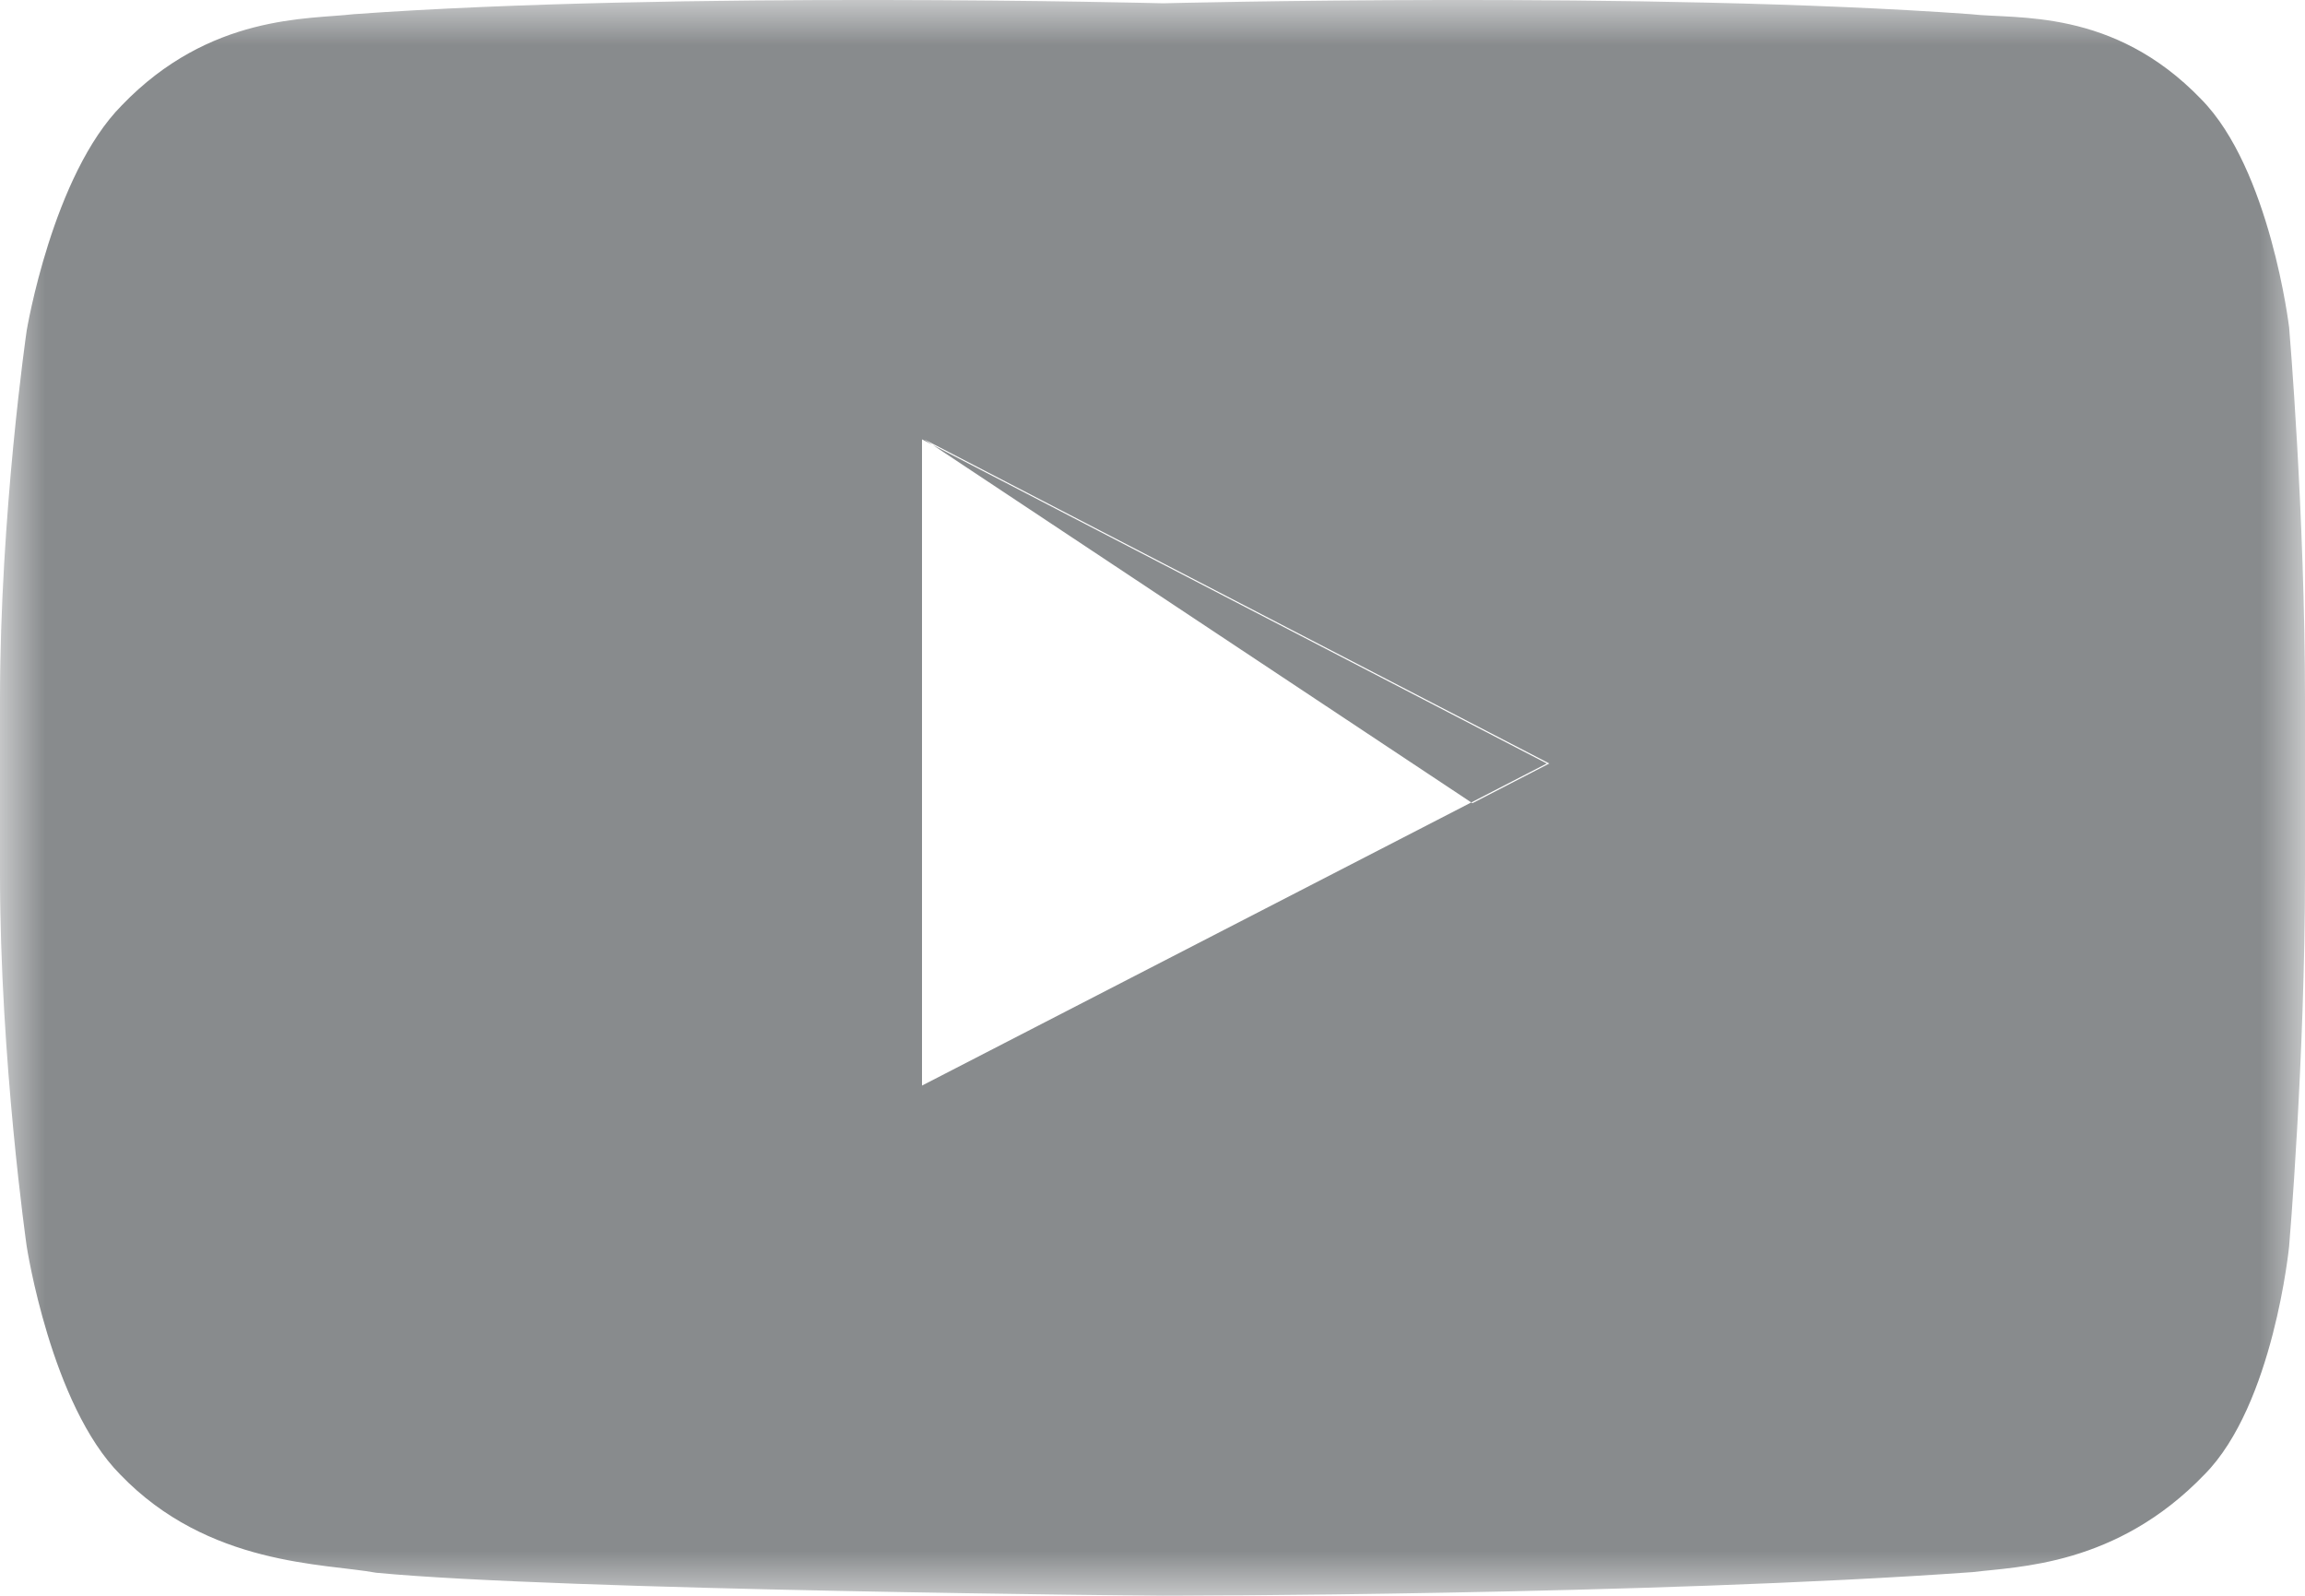 <svg width="26px" height="18px" viewBox="0 0 26 18" version="1.1" xmlns="http://www.w3.org/2000/svg" xmlns:xlink="http://www.w3.org/1999/xlink">
    <!-- Generator: Sketch 48.2 (47327) - http://www.bohemiancoding.com/sketch -->
    <desc>Created with Sketch.</desc>
    <defs>
        <polygon id="path-1" points="0 0 26 0 26 18 0 18"></polygon>
    </defs>
    <g id="Symbols---Mastheads---Footers" stroke="none" stroke-width="1" fill="none" fill-rule="evenodd">
        <g id="1280-Up-Footer" transform="translate(-1253, -46)">
            <g id="YouTube_icon" transform="translate(1253, 46)">
                <g>
                    <mask id="mask-2" fill="white">
                        <use xlink:href="#path-1"></use>
                    </mask>
                    <g id="Clip-2"></g>
                    <path d="M10.4,12.245 L10.4,4.956 L17.448,8.612 L10.4,12.245 Z M25.821,3.693 C25.821,3.693 25.607,1.905 24.827,1.117 C23.834,0.086 22.741,0.22 22.231,0.16 C18.581,-0.103 13.126,0.037 13.126,0.037 L13.114,0.037 C13.114,0.037 7.64,-0.103 3.989,0.16 C3.48,0.22 2.367,0.156 1.375,1.187 C0.593,1.974 0.301,3.729 0.301,3.729 C0.301,3.729 0,5.793 0,7.891 L0,9.859 C0,11.959 0.301,14.057 0.301,14.057 C0.301,14.057 0.574,15.845 1.356,16.632 C2.348,17.665 3.662,17.633 4.242,17.74 C6.328,17.94 13.114,18 13.114,18 C13.114,18 18.599,17.995 22.25,17.733 C22.759,17.67 23.873,17.665 24.866,16.632 C25.646,15.845 25.821,14.057 25.821,14.057 C25.821,14.057 26,11.959 26,9.859 L26,7.891 C26,5.793 25.821,3.693 25.821,3.693 Z M16.609,9.06 L17.476,8.612 L10.426,4.956 L16.609,9.06 Z" id="Fill-1" fill="#888B8D" mask="url(#mask-2)"></path>
                </g>
            </g>
        </g>
    </g>
</svg>